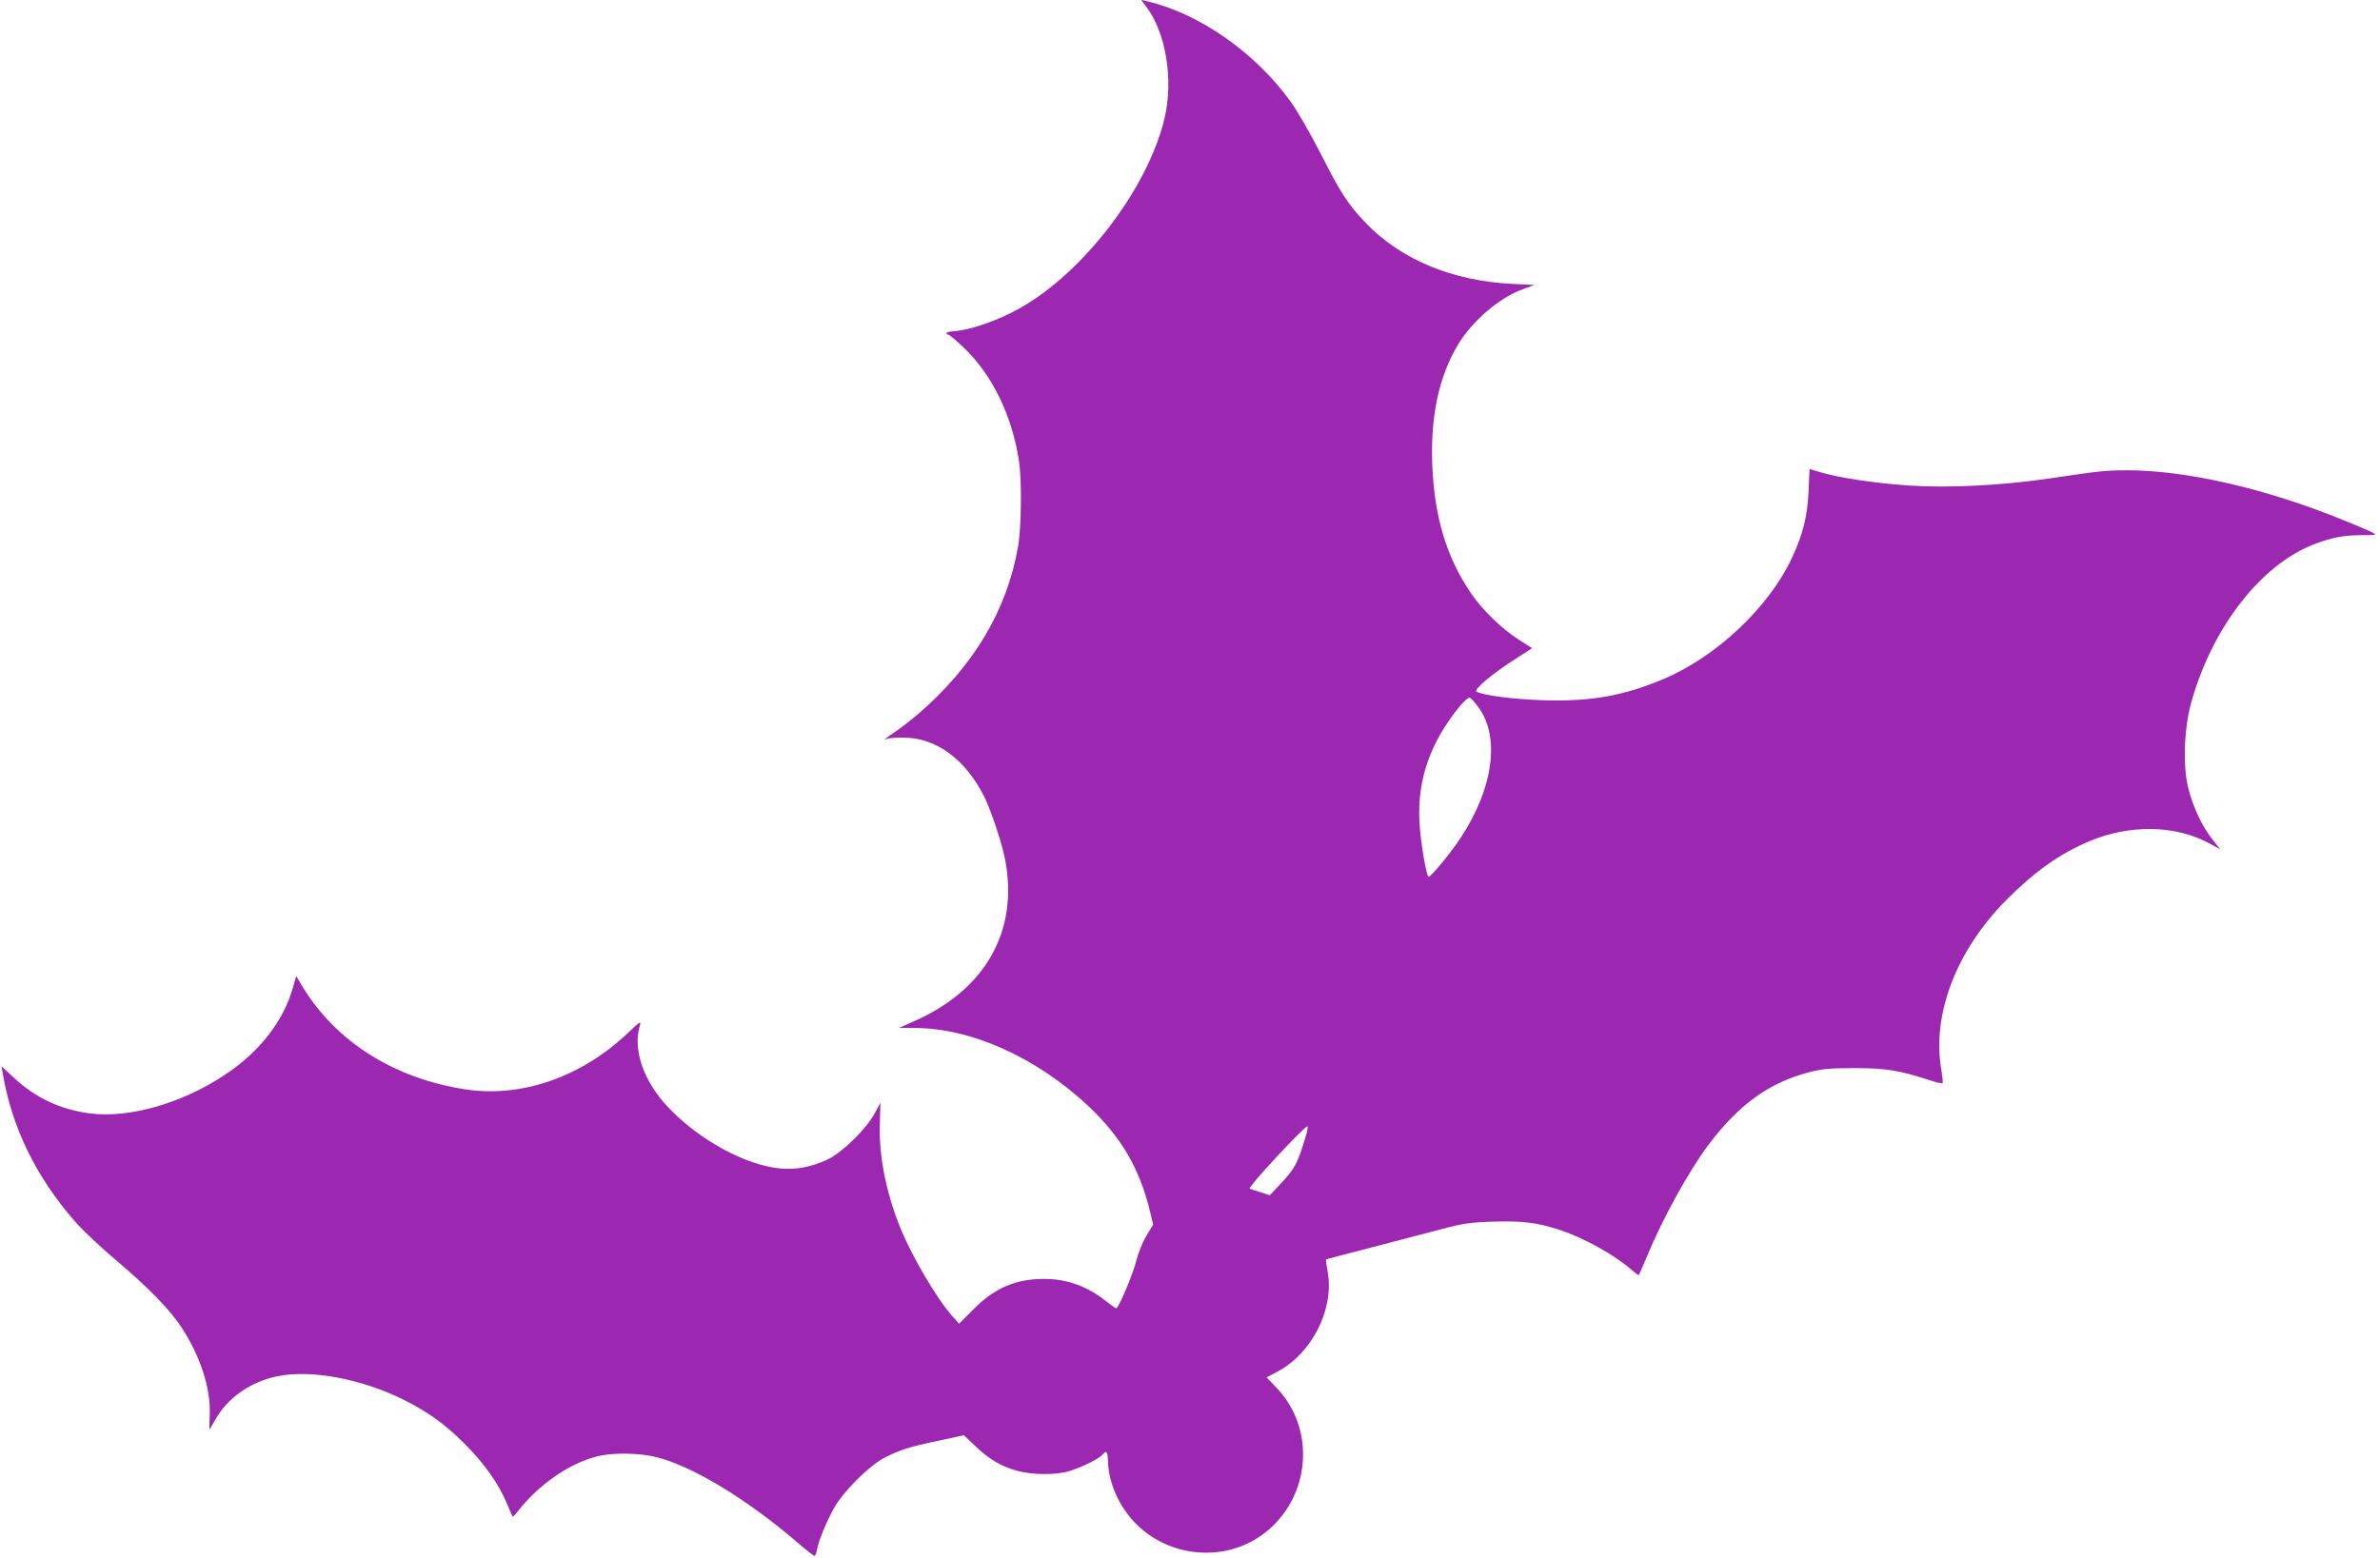 <?xml version="1.0" standalone="no"?>
<!DOCTYPE svg PUBLIC "-//W3C//DTD SVG 20010904//EN"
 "http://www.w3.org/TR/2001/REC-SVG-20010904/DTD/svg10.dtd">
<svg version="1.0" xmlns="http://www.w3.org/2000/svg"
 width="1280pt" height="838pt" viewBox="0 0 1280 838"
 preserveAspectRatio="xMidYMid meet">
<g transform="translate(0,838) scale(0.1,-0.1)"
fill="#9c27b0" stroke="none">
<path d="M6164 8345 c107 -140 149 -397 98 -606 -91 -375 -434 -824 -777
-1017 -119 -67 -268 -118 -356 -124 -21 -1 -39 -6 -39 -10 0 -4 4 -8 10 -8 5
0 41 -30 80 -67 156 -147 264 -369 301 -618 15 -104 12 -356 -6 -457 -60 -342
-239 -642 -538 -900 -38 -32 -93 -75 -123 -95 -30 -20 -54 -38 -54 -40 0 -2 5
-1 10 2 6 4 45 7 88 7 175 0 332 -114 434 -315 38 -77 96 -249 114 -343 73
-384 -107 -701 -495 -870 l-76 -34 80 0 c306 0 654 -156 934 -416 180 -169
279 -337 336 -571 l17 -71 -36 -59 c-21 -34 -44 -92 -57 -143 -17 -66 -84
-226 -104 -248 -2 -2 -27 15 -56 38 -103 81 -210 120 -334 120 -152 0 -266
-49 -378 -162 l-79 -79 -34 38 c-85 94 -223 330 -284 483 -76 190 -114 386
-108 556 l3 112 -30 -56 c-45 -85 -175 -212 -255 -250 -87 -40 -169 -56 -253
-48 -187 17 -438 154 -603 329 -131 137 -191 308 -154 435 9 32 6 31 -63 -35
-251 -238 -574 -350 -877 -303 -384 60 -695 258 -874 554 l-33 55 -17 -60
c-51 -183 -183 -352 -374 -476 -229 -150 -507 -229 -716 -203 -159 20 -296 84
-412 193 l-66 61 7 -40 c50 -292 179 -556 390 -797 41 -47 141 -141 222 -209
170 -144 282 -258 348 -357 102 -155 159 -329 153 -472 -2 -44 -2 -79 -1 -79
0 0 15 24 31 53 66 117 188 203 332 233 181 38 454 -13 685 -128 131 -67 215
-127 321 -232 108 -108 185 -216 231 -326 15 -36 28 -67 30 -69 1 -2 13 9 25
25 112 145 275 259 425 298 86 23 232 21 328 -4 191 -49 482 -225 749 -454 48
-42 92 -76 96 -76 4 0 11 15 14 34 9 49 50 148 92 224 48 87 187 226 269 269
81 42 136 60 295 93 l134 29 61 -58 c74 -71 138 -109 224 -133 82 -23 209 -24
282 -2 65 20 160 66 178 88 22 26 28 19 30 -36 3 -118 62 -247 152 -337 173
-173 452 -204 655 -73 277 180 325 571 99 807 l-53 55 60 32 c185 99 303 334
269 534 -7 36 -11 67 -9 69 2 1 111 30 243 64 132 35 301 79 375 98 116 31
155 37 280 41 159 5 238 -5 360 -45 132 -44 293 -134 386 -215 19 -17 36 -29
38 -27 2 2 20 44 41 94 84 204 225 461 331 603 165 220 327 337 544 394 71 18
111 22 245 22 167 0 244 -13 403 -65 35 -12 66 -19 69 -16 3 3 0 35 -6 70 -52
299 79 642 348 914 154 155 288 250 449 318 214 90 458 87 638 -9 l64 -34 -40
51 c-56 69 -106 176 -131 277 -30 117 -23 320 15 458 112 404 373 742 659 853
98 38 161 50 262 50 76 0 79 1 53 15 -15 8 -87 39 -160 68 -416 169 -843 267
-1163 266 -114 -1 -139 -3 -420 -45 -255 -37 -536 -51 -747 -37 -184 12 -386
43 -479 72 l-57 17 -5 -116 c-6 -138 -30 -235 -91 -365 -125 -266 -408 -531
-692 -650 -215 -90 -391 -121 -644 -113 -160 5 -321 26 -359 46 -18 11 89 100
212 178 l87 56 -75 48 c-89 57 -195 160 -254 248 -132 194 -197 411 -208 691
-10 262 36 476 139 647 77 127 222 252 348 297 l62 23 -123 6 c-323 17 -599
133 -788 332 -93 98 -132 159 -240 372 -51 100 -122 224 -159 275 -189 264
-493 477 -776 542 l-29 7 27 -36z m1783 -3764 c124 -162 86 -443 -97 -717 -59
-87 -160 -208 -168 -200 -13 14 -43 194 -48 296 -12 227 59 429 219 623 22 26
45 46 51 44 6 -2 26 -23 43 -46z m-923 -2308 c-45 -153 -58 -178 -145 -270
l-50 -53 -52 17 c-29 9 -54 17 -56 19 -10 8 292 334 310 334 4 0 1 -21 -7 -47z"/>
</g>
</svg>
